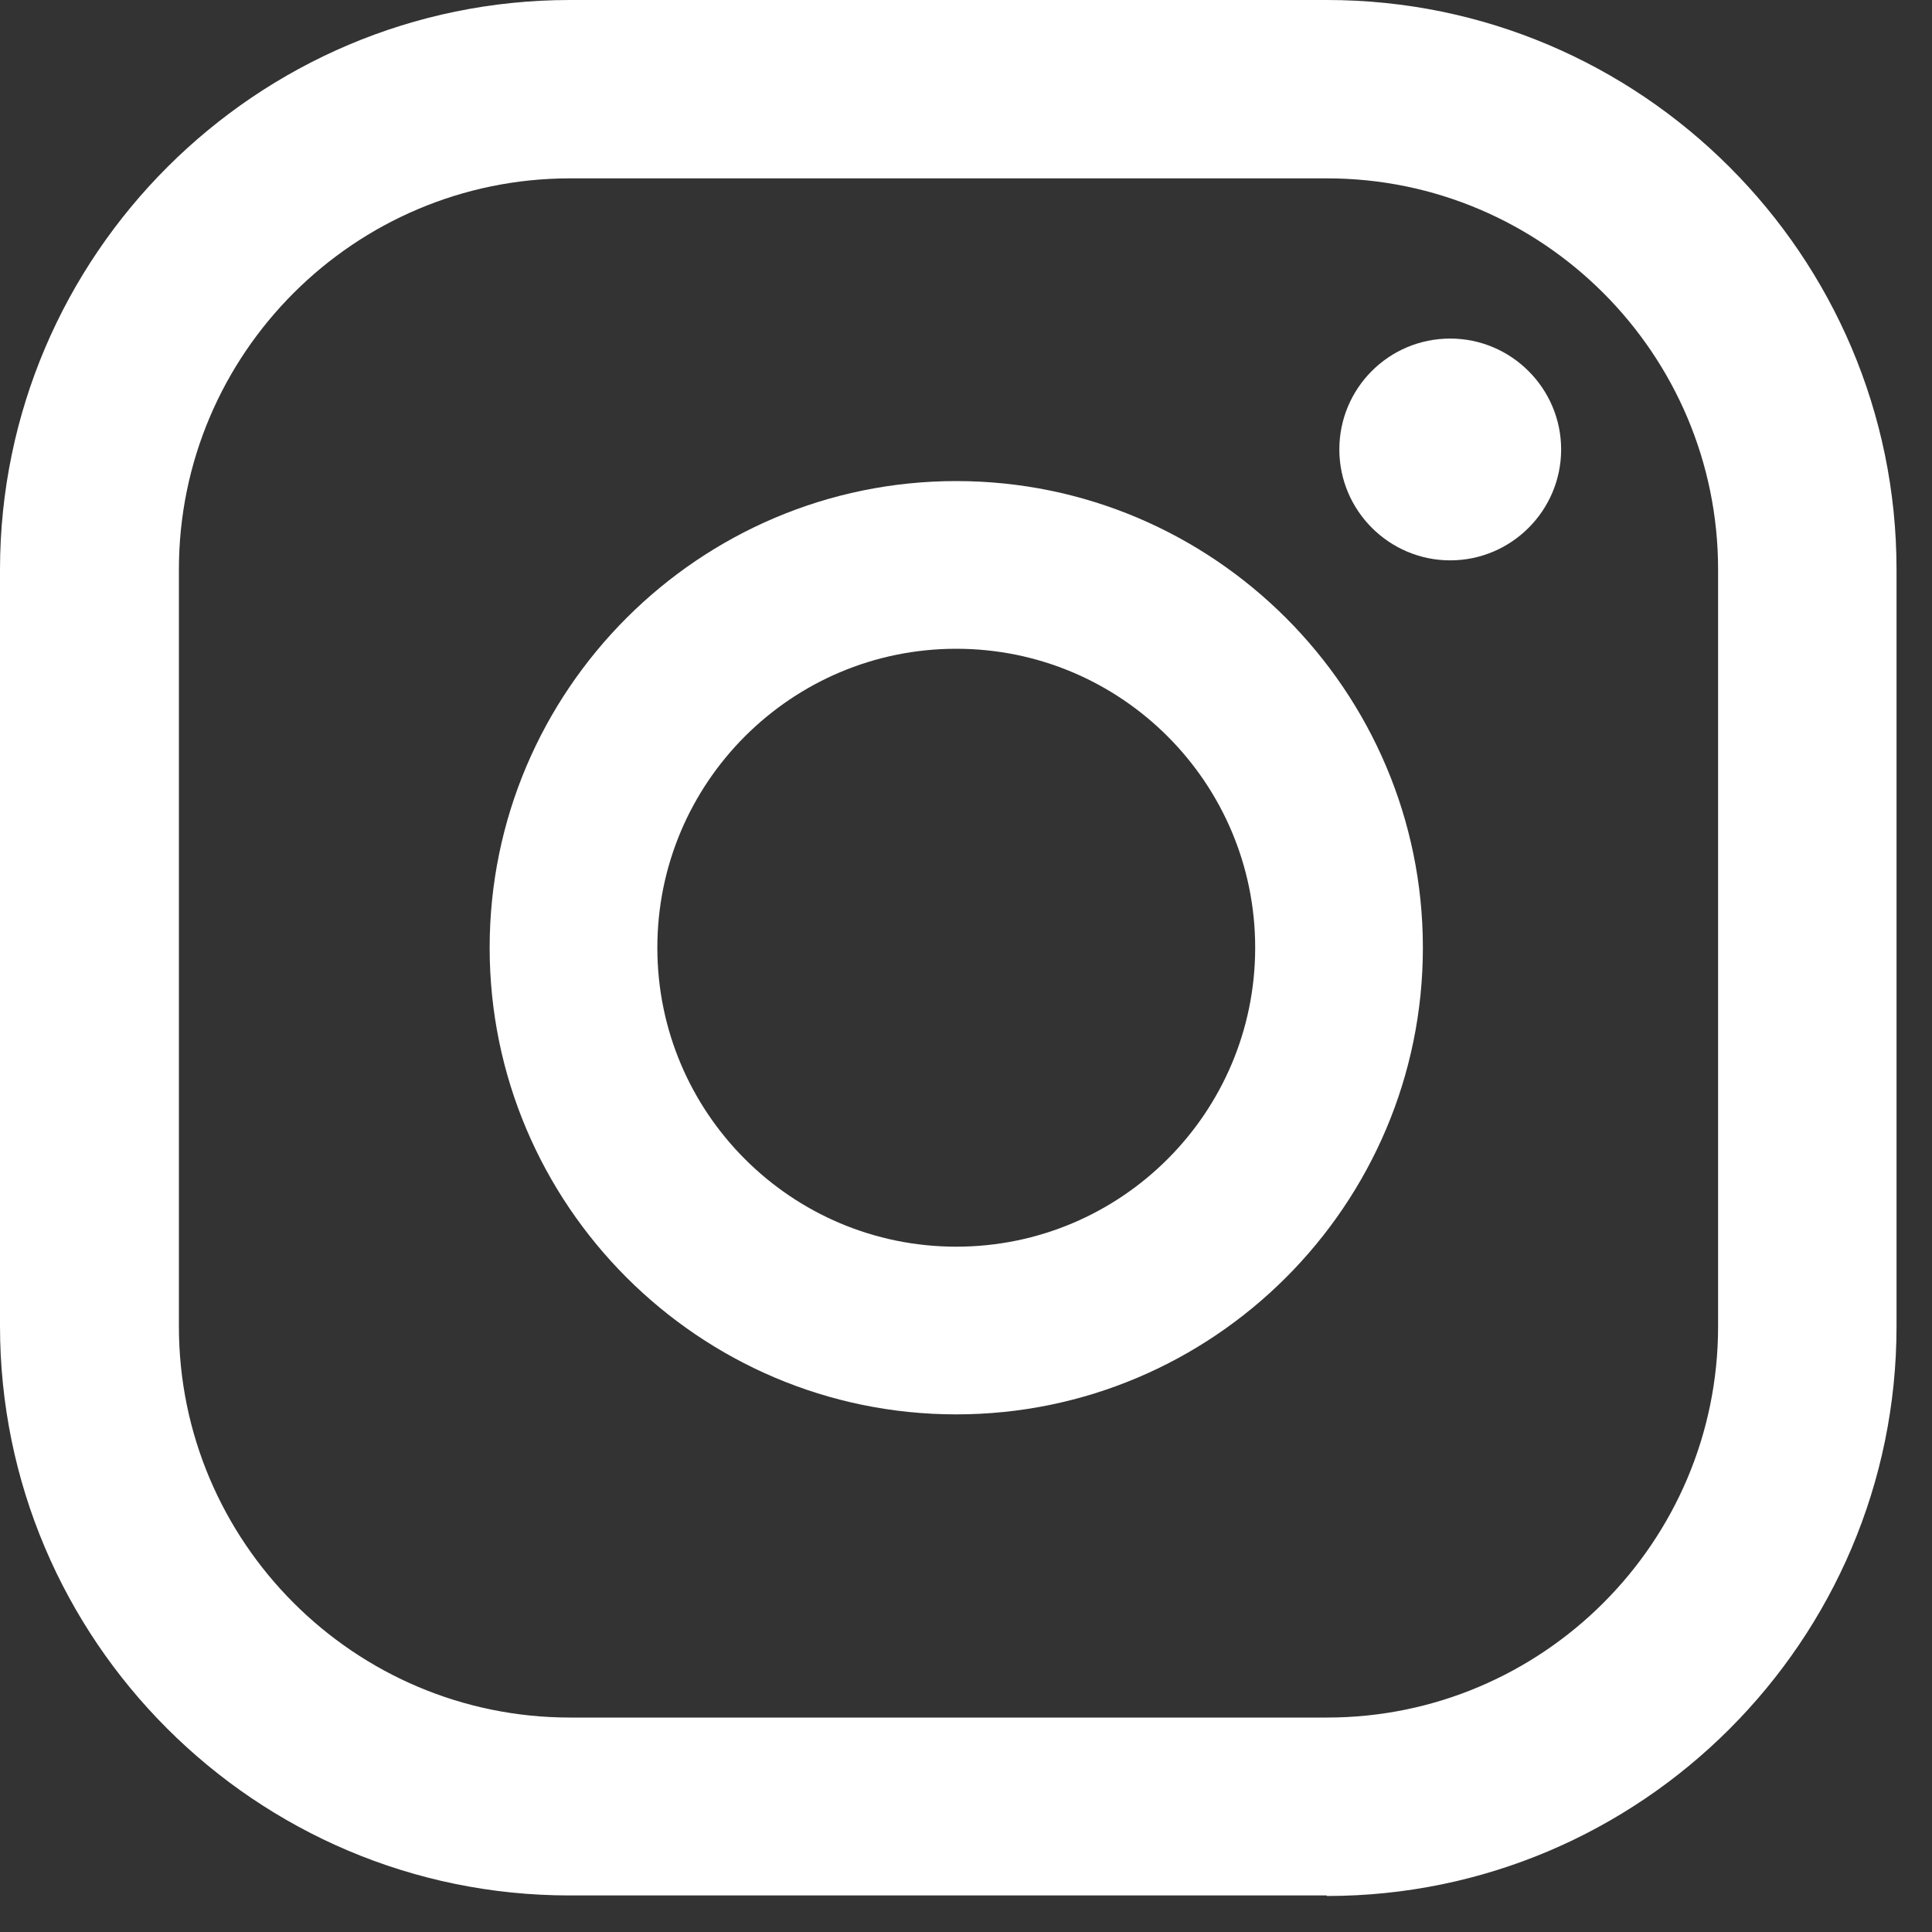 <svg width="25" height="25" viewBox="0 0 25 25" fill="none" xmlns="http://www.w3.org/2000/svg">
<rect x="0" y="0" width="25" height="25" fill="#333333" stroke="none"/>
<path d="M18.766 4.381C17.969 4.381 17.331 5.026 17.331 5.816C17.331 6.607 17.976 7.251 18.766 7.251C19.556 7.251 20.201 6.607 20.201 5.816C20.201 5.026 19.556 4.381 18.766 4.381Z" fill="white"/>
<path d="M12.374 6.225C9.047 6.225 6.336 8.936 6.336 12.263C6.336 15.591 9.047 18.302 12.374 18.302C15.702 18.302 18.412 15.591 18.412 12.263C18.412 8.936 15.702 6.225 12.374 6.225ZM12.374 16.132C10.239 16.132 8.506 14.399 8.506 12.263C8.506 10.128 10.239 8.395 12.374 8.395C14.509 8.395 16.242 10.128 16.242 12.263C16.242 14.399 14.509 16.132 12.374 16.132Z" fill="white"/>
<path d="M17.165 24.527H7.369C3.307 24.527 0 21.22 0 17.158V7.362C0.007 3.307 3.314 0 7.376 0H17.172C21.234 0 24.541 3.307 24.541 7.369V17.165C24.541 21.227 21.234 24.534 17.172 24.534L17.165 24.527ZM7.376 2.308C4.589 2.308 2.315 4.575 2.315 7.369V17.165C2.315 19.951 4.582 22.225 7.376 22.225H17.172C19.958 22.225 22.232 19.958 22.232 17.165V7.369C22.232 4.582 19.965 2.308 17.172 2.308H7.376Z" fill="white"/>
</svg>
